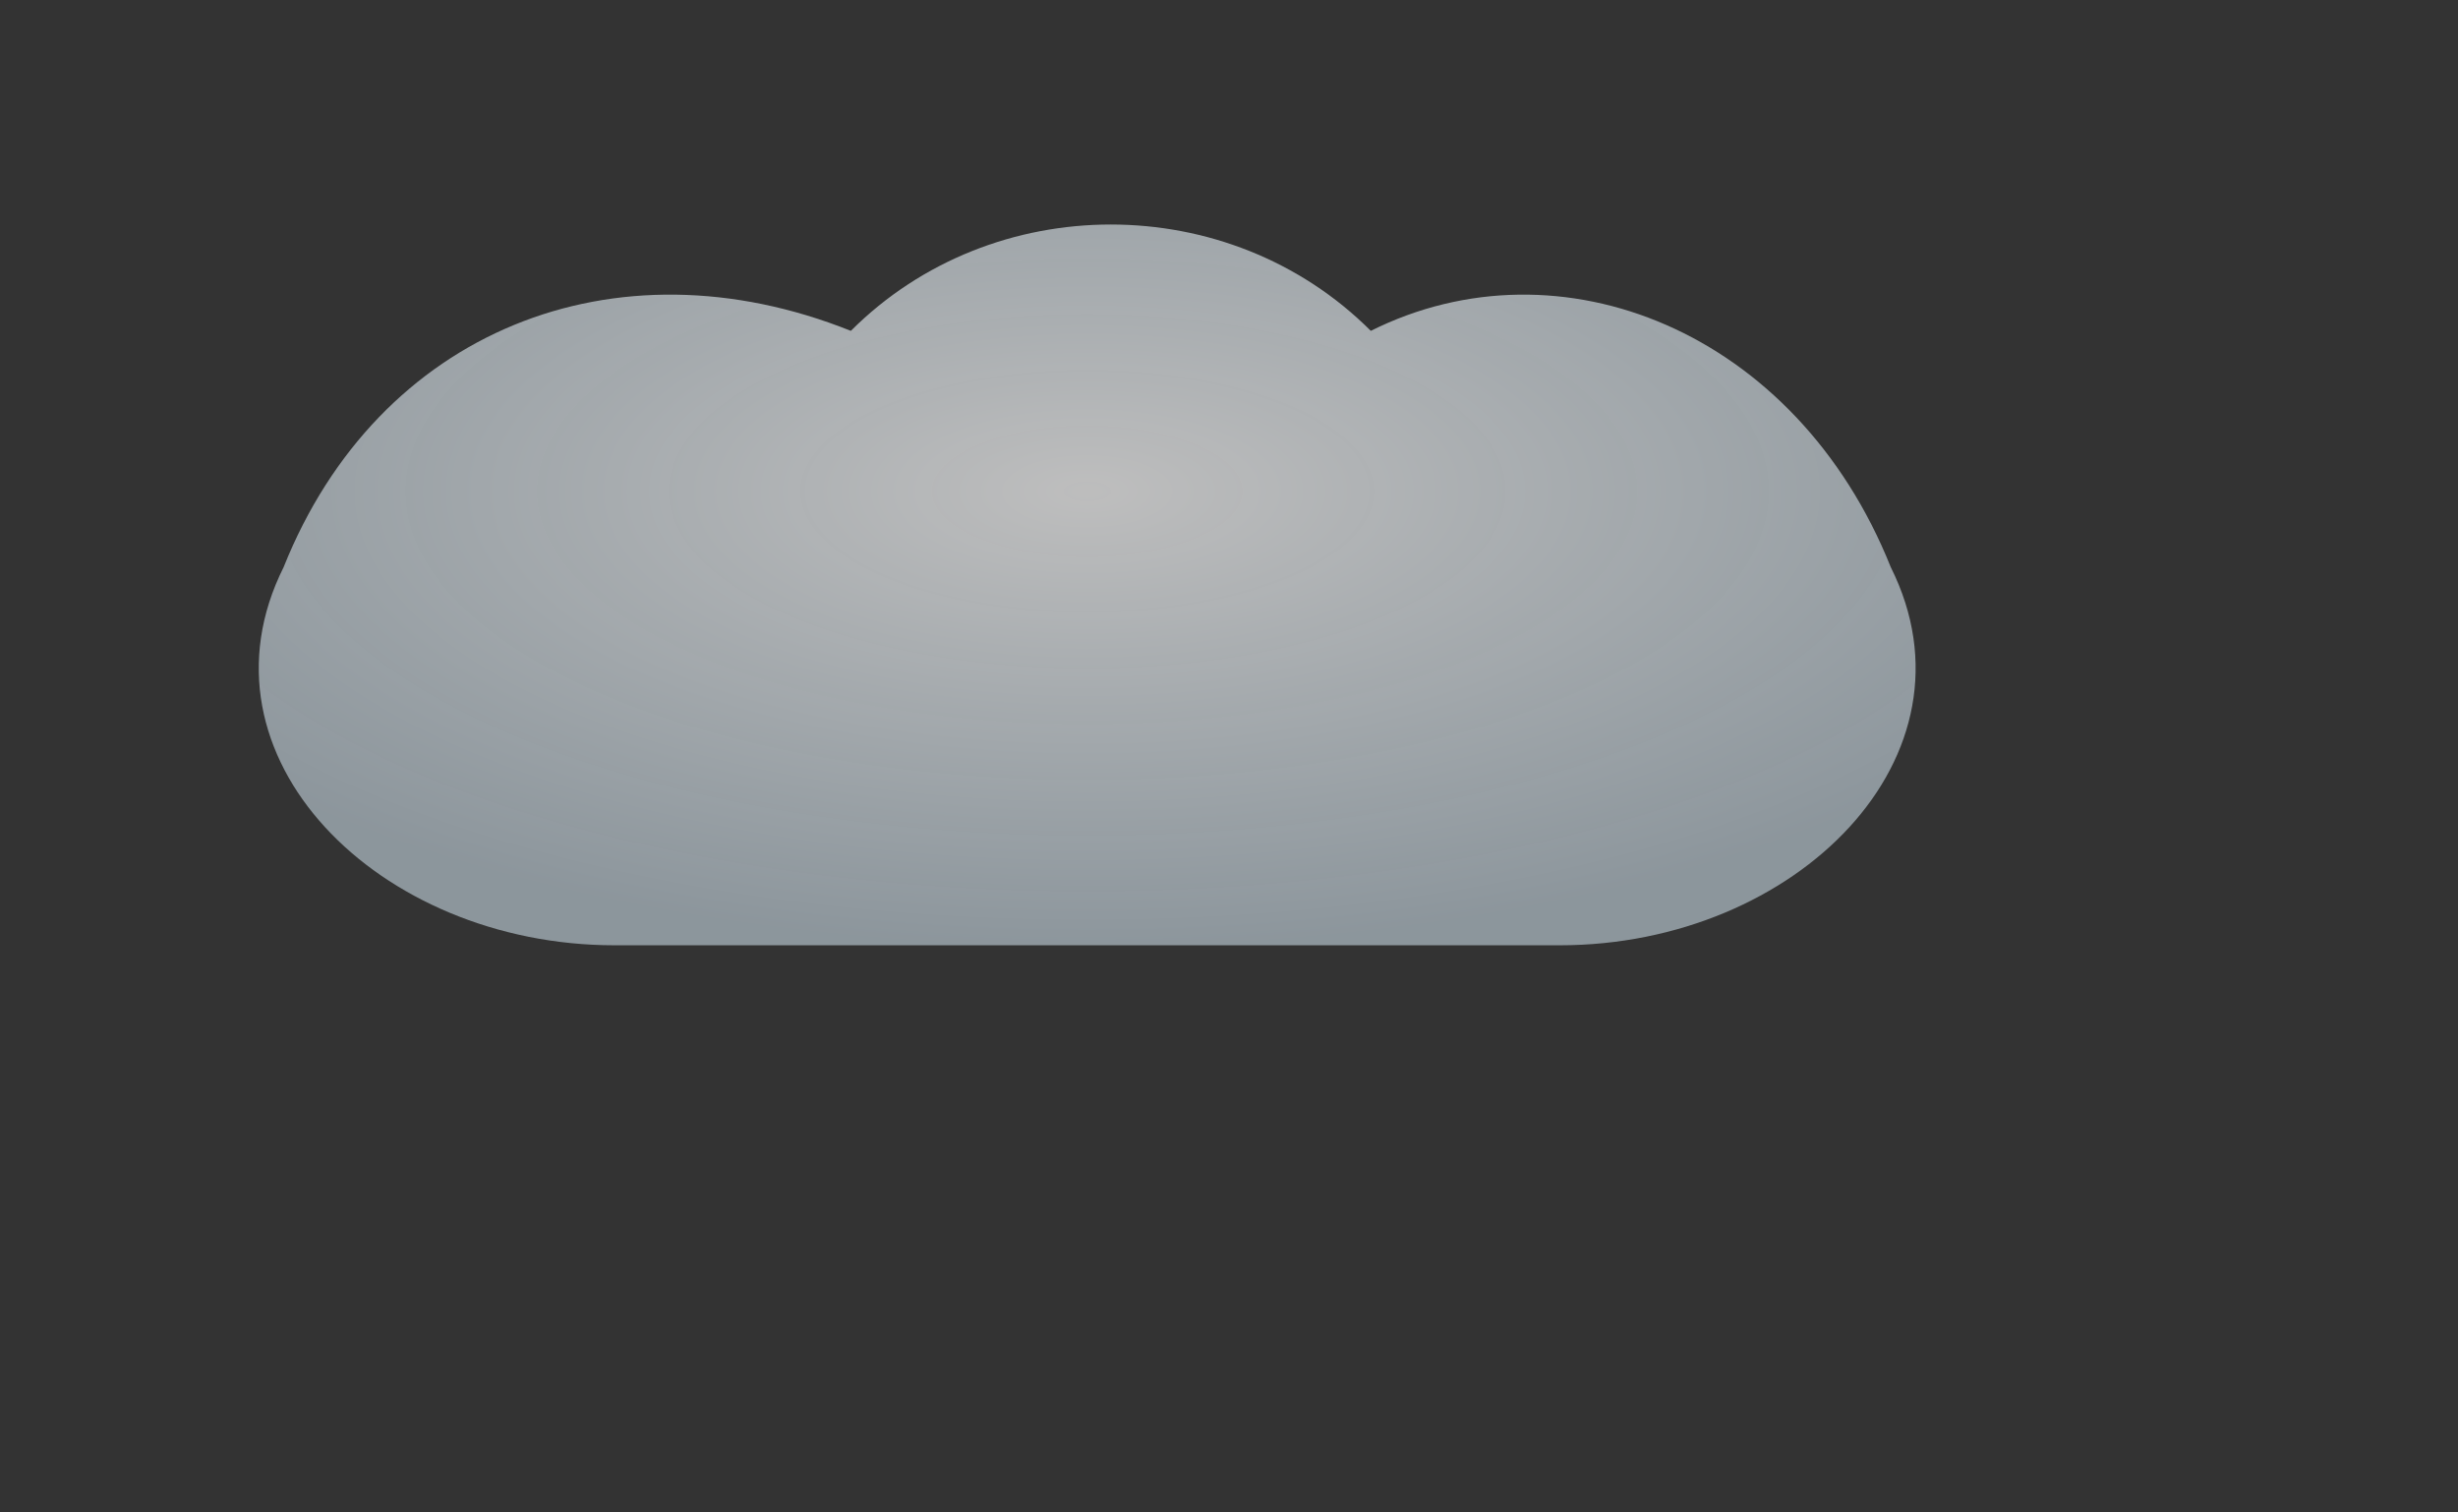 <svg width="260" height="160" viewBox="0 0 260 160" xmlns="http://www.w3.org/2000/svg">
  <rect x="0" y="0" width="260" height="160" fill="#333333" stroke="none"/>
  <defs>
    <radialGradient id="cloudGradient4" cx="50%" cy="40%" r="60%">
      <stop offset="0%" style="stop-color:#ffffff;stop-opacity:0.85"/>
      <stop offset="100%" style="stop-color:#e0f2fe;stop-opacity:0.65"/>
    </radialGradient>
  </defs>
  <!-- Simple, clean cloud shape -->
  <path d="M65 100 C40 100, 20 80, 30 60 C40 35, 65 25, 90 35 C105 20, 130 20, 145 35 C165 25, 190 35, 200 60 C210 80, 190 100, 165 100 Z" 
        fill="url(#cloudGradient4)" 
        opacity="0.8"/>
</svg>